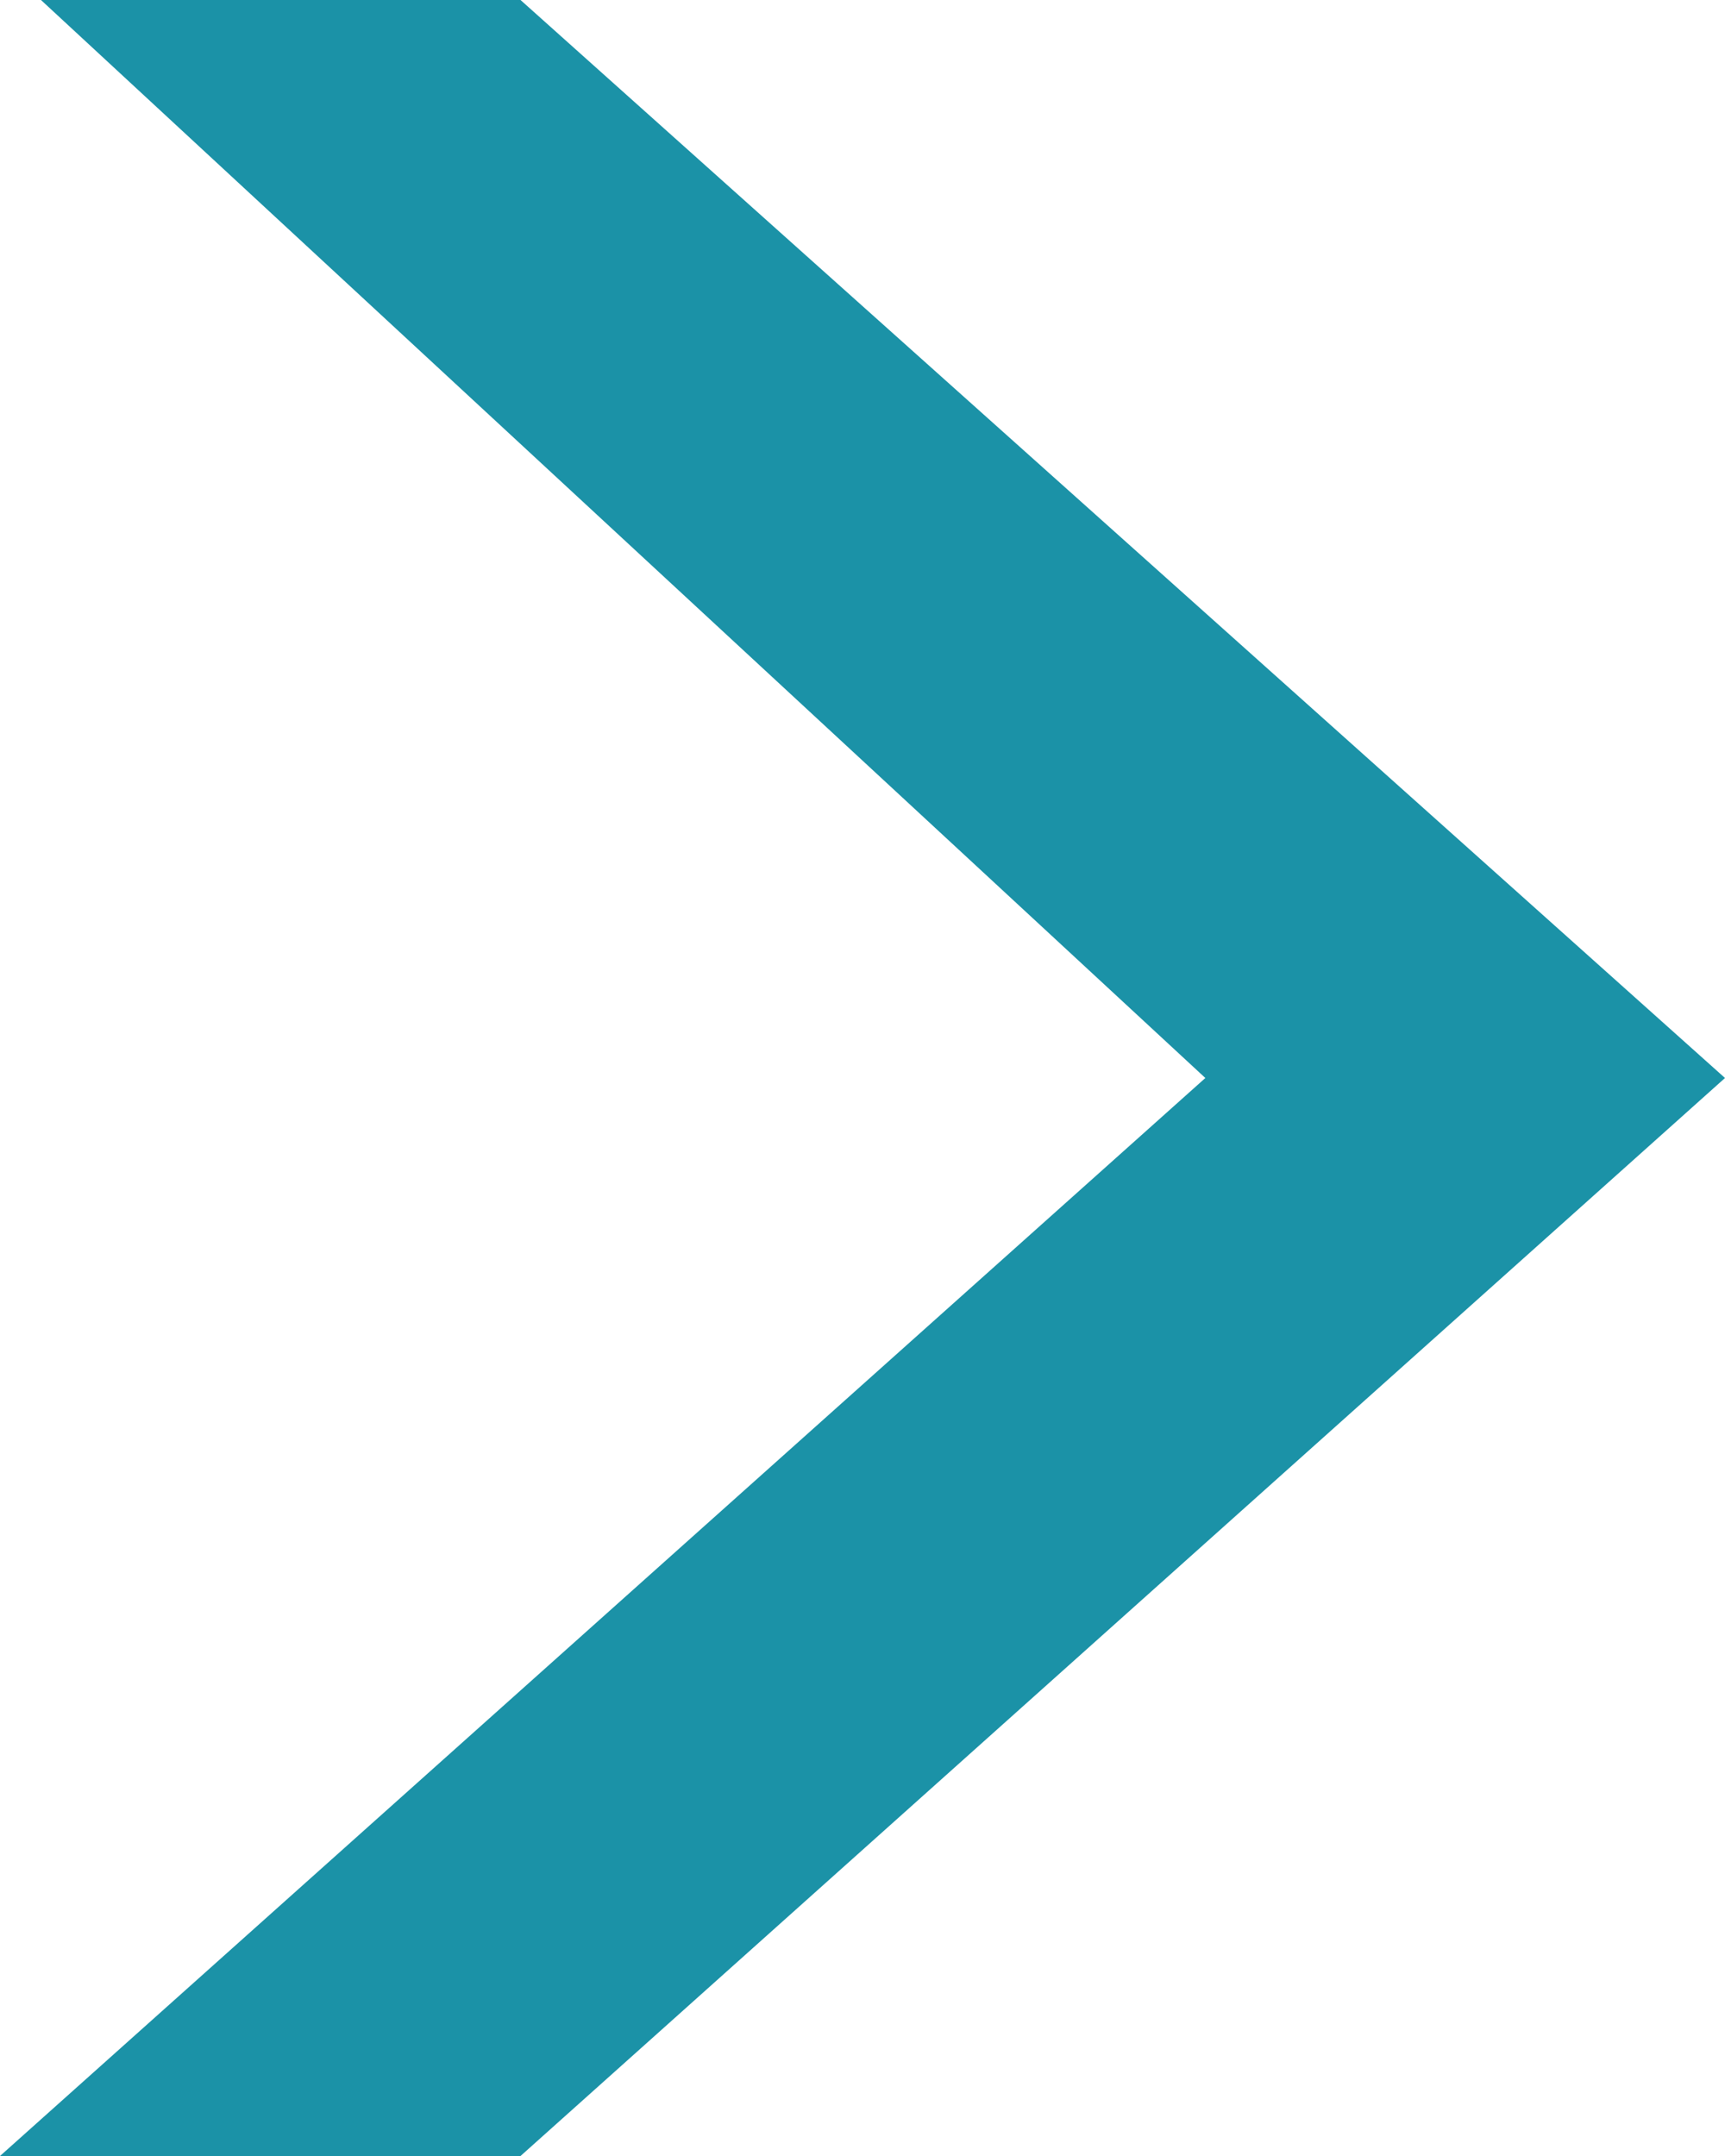 <svg xmlns="http://www.w3.org/2000/svg" width="8" height="10" viewBox="0 0 8 10">
  <path id="icon_allow_blue" d="M.19,0l5.4,5L0,10H2.414L8,5,2.414,0Z" transform="translate(0 0)" fill="#1b92a7"/>
</svg>

